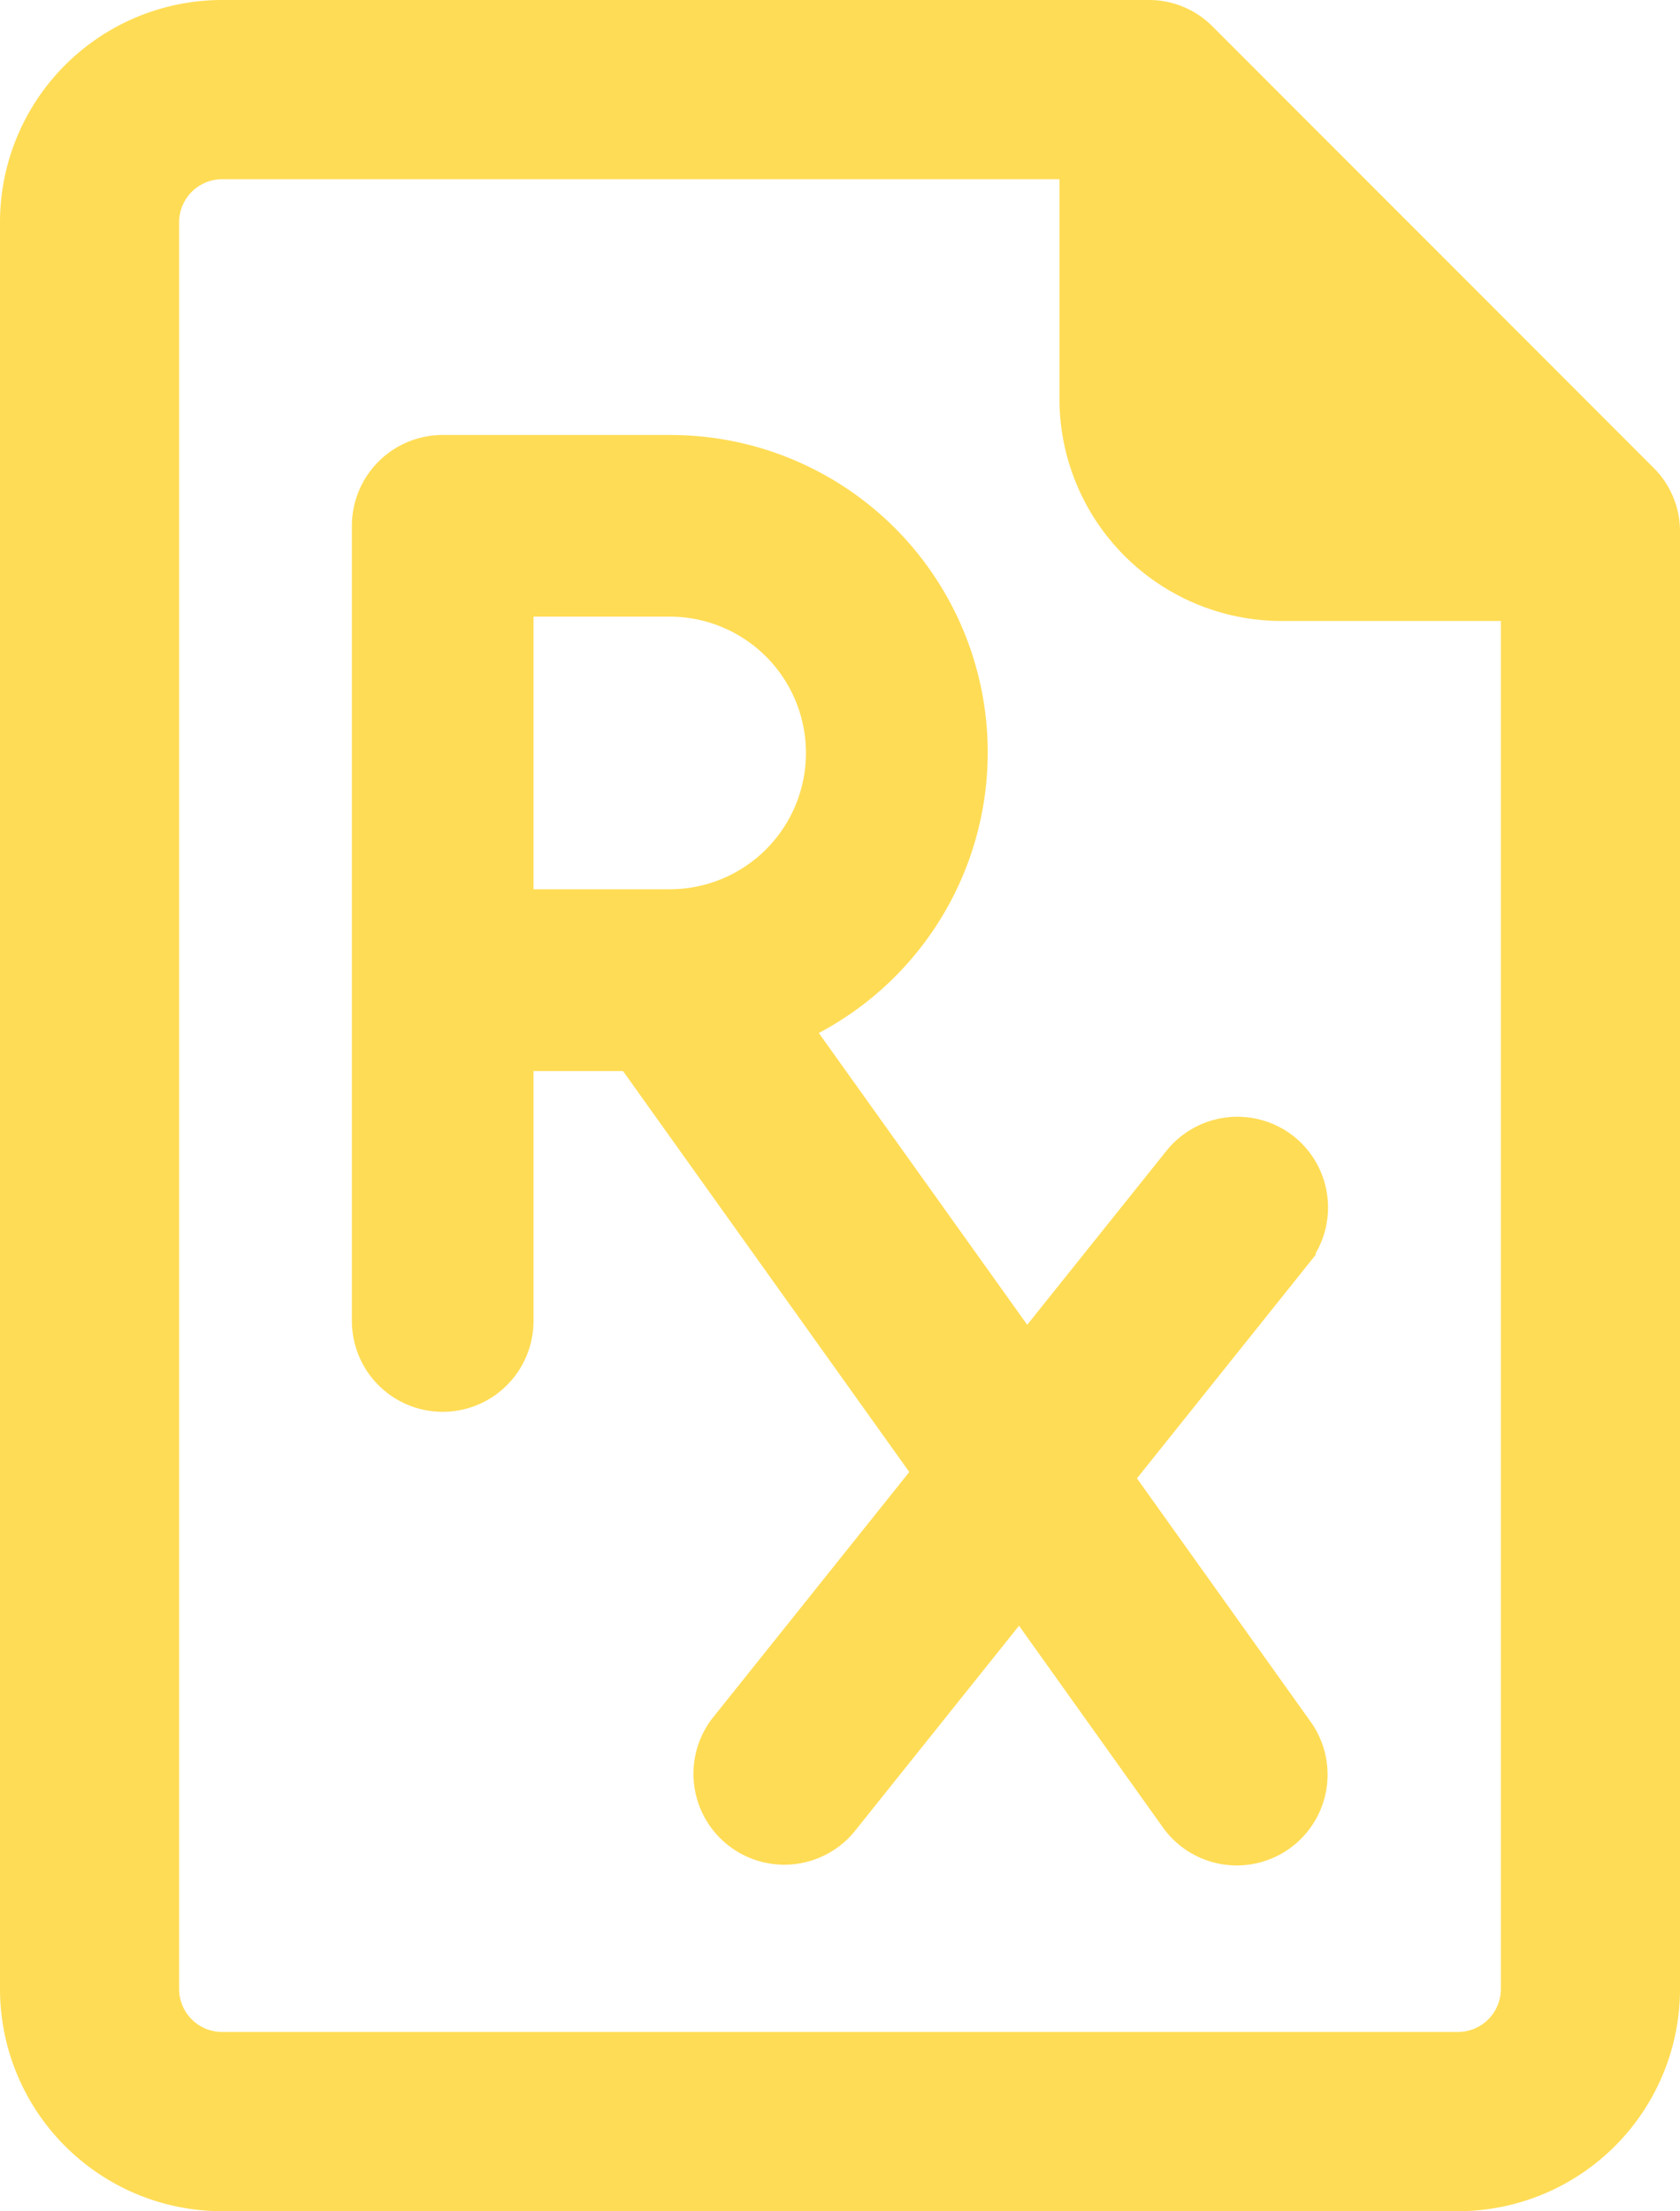 <svg xmlns="http://www.w3.org/2000/svg" viewBox="0 0 370 486.67"><defs><style>.cls-1,.cls-2{fill:#ffdc55;stroke:#ffdc55;stroke-miterlimit:10;}.cls-1{stroke-width:20px;}.cls-2{stroke-width:15px;}</style></defs><title>icon--rx</title><g id="Layer_2" data-name="Layer 2"><g id="Layer_1-2" data-name="Layer 1"><path class="cls-1" d="M357.15,110.07,259.93,12.85A9.71,9.71,0,0,0,253.05,10H48.89A38.93,38.93,0,0,0,10,48.89V437.78a38.93,38.93,0,0,0,38.89,38.89H321.11A38.93,38.93,0,0,0,360,437.78V116.94A9.71,9.71,0,0,0,357.15,110.07Zm-16.6,327.71a19.47,19.47,0,0,1-19.44,19.44H48.89a19.47,19.47,0,0,1-19.44-19.44V48.89A19.47,19.47,0,0,1,48.89,29.45H243.33V87.78a38.93,38.93,0,0,0,38.89,38.89h58.33Z"/><path class="cls-2" d="M280.31,256a12.54,12.54,0,0,0-17.58,2L225.89,304l-57-79.76a62.36,62.36,0,0,0-21.41-121h-50A12.49,12.49,0,0,0,85,115.73v175a12.5,12.5,0,1,0,25,0v-62.5h31.07l68.59,96-46.93,58.66a12.51,12.51,0,0,0,19.53,15.62l42.51-53.13L262.33,398a12.5,12.5,0,0,0,20.34-14.53L241,325.12l41.27-51.58A12.52,12.52,0,0,0,280.31,256ZM110,203.22v-75h37.5a37.5,37.5,0,0,1,0,75Z"/></g></g></svg>